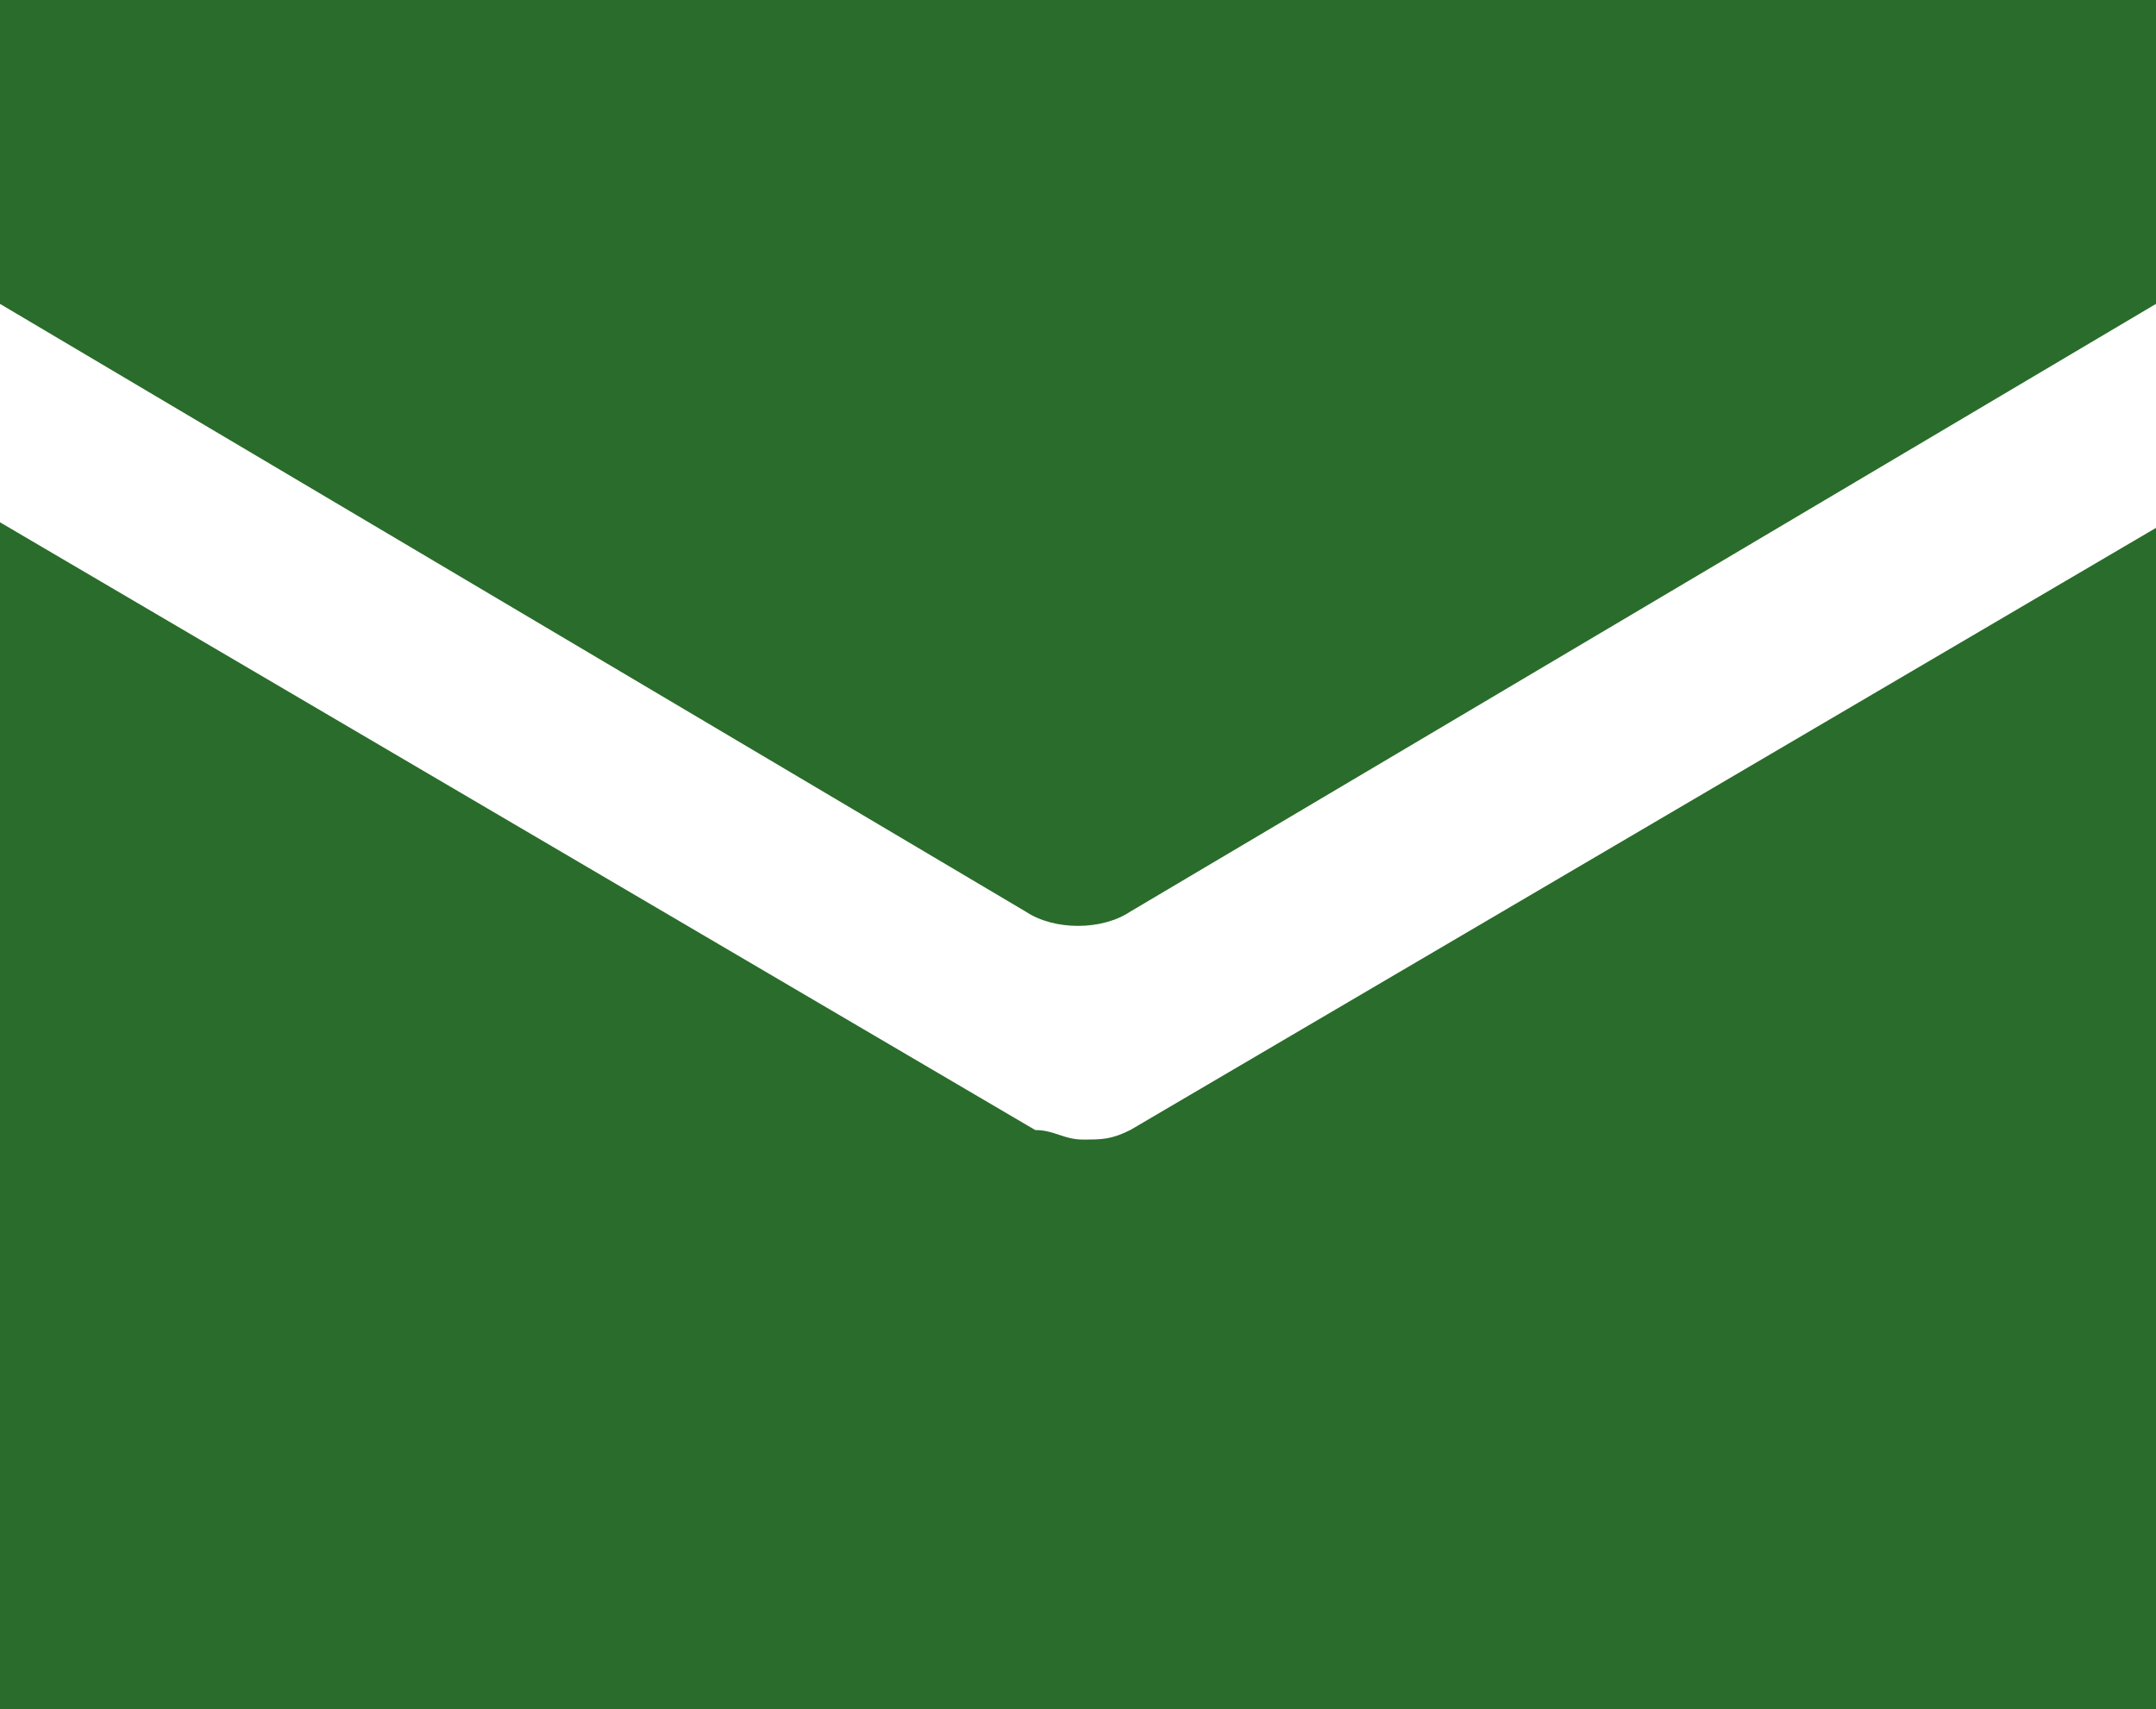 <?xml version="1.0" encoding="UTF-8"?>
<svg id="Layer_1" data-name="Layer 1" xmlns="http://www.w3.org/2000/svg" version="1.1" viewBox="0 0 22.7 18">
  <defs>
    <style>
      .cls-1 {
        fill: #2a6c2b;
      }

      .cls-1, .cls-2, .cls-3 {
        stroke-width: 0px;
      }

      .cls-2 {
        fill: #010101;
      }

      .cls-3 {
        fill: #454545;
      }

      .cls-3, .cls-4 {
        display: none;
      }
    </style>
  </defs>
  <path id="_8" data-name="8" class="cls-3" d="M79.5,62l-3.3-7.1c-.5-1.1-1.6-1.8-2.8-1.8s-.6,0-.9.1l-3.9,1c-.6-.5-2.4-2.4-5.6-9.4-3.3-7-3.6-9.6-3.6-10.3l3.3-2.4c1.2-.8,1.7-2.5,1.1-3.8l-3.3-7.1c-.5-1.1-1.6-1.8-2.9-1.8s-1.2.2-1.7.5l-2,1.3c-1.8,1.1-3,2.7-3.7,4.9-.6,1.9-.8,4.2-.5,6.9.4,4.5,2.1,10.1,4.8,15.8,2.3,4.9,5.1,9.4,7.8,12.5,3.5,4,7,6.1,10.3,6.1s1.8-.2,2.7-.5l2.2-.7c.9-.3,1.6-.9,2-1.7.4-.8.4-1.8,0-2.6Z"/>
  <path id="_7" data-name="7" class="cls-3" d="M72,22.1c-9.2,0-16.7,7.5-16.7,16.7s2.7,10.9,8.1,19.5c4,6.3,8,11.5,8,11.5.1.2.4.3.6.3h0c.2,0,.4-.1.6-.3,0,0,4.1-5.2,8-11.6,5.4-8.6,8.1-15.1,8.1-19.4,0-9.2-7.5-16.7-16.7-16.7ZM72,46.9c-4.4,0-8.1-3.6-8.1-8.1s3.6-8.1,8.1-8.1,8.1,3.6,8.1,8.1-3.6,8.1-8.1,8.1Z"/>
  <g class="cls-4">
    <path class="cls-2" d="M47.2,43.1l-13.8-13.8c2.2-3.1,3.5-6.8,3.5-10.9s-1.9-9.4-5.1-12.7h0c-.1-.1-.2-.2-.4-.4-1.8-1.8-3.8-3.1-6.1-4.1-.6-.2-1.2-.4-1.7-.6,0,0,0,0,0,0-.9-.3-1.9-.5-2.9-.6,0,0,0,0,0,0-.8,0-1.5-.1-2.3-.1-2.4,0-4.7.5-7,1.4-2.3.9-4.4,2.3-6.1,4.1-1.8,1.8-3.1,3.8-4.1,6.1-.9,2.2-1.4,4.6-1.4,7s.5,4.7,1.4,7c.9,2.3,2.3,4.4,4.1,6.1,1.8,1.8,3.8,3.1,6.1,4.1,2.2.9,4.6,1.4,7,1.4s4.7-.5,7-1.4c1.4-.6,2.7-1.3,3.9-2.2h0s0,0,0,0l13.7,13.7c1.1,1.1,2.9,1.1,4,0,1.1-1.1,1.1-2.9,0-4ZM23.2,32.7c0,0-.1,0-.2,0,0,0-.1,0-.2,0-.1,0-.2,0-.4.1,0,0-.1,0-.2,0,0,0-.2,0-.2,0,0,0-.1,0-.2,0-.1,0-.2,0-.3,0,0,0,0,0,0,0-.1,0-.3,0-.5,0,0,0,0,0,0,0-.5,0-1,.1-1.5.2h0c-.6,0-1.3,0-1.9,0h0c-1.3,0-2.6-.3-3.8-.7h0c-1.5-.5-3-1.2-4.3-2.2h0c-2.4-1.8-4.3-4.3-5.2-7.2h0c-.3-1-.6-2.1-.7-3.1-.2-1.5,0-2.9.2-4.4,0-.3.1-.7.2-1,.3-1.5.9-2.9,1.7-4.2.6-1,1.3-1.9,2.1-2.7,2.7-2.7,6.2-4.2,9.8-4.4h0c.3,0,.6,0,.9,0s.3,0,.5,0c0,0,.2,0,.2,0,0,0,0,0,0,0,3,.1,5.9,1.2,8.4,3.1,0,0,0,0,0,0,.5.4,1,.8,1.4,1.2,5.9,5.9,5.9,15.4,0,21.2-.2.2-.5.5-.8.7,0,0,0,0-.1,0,0,0,0,0-.1.1,0,0-.1.1-.2.2,0,0,0,0,0,0,0,0-.2.1-.3.2-1.4,1-2.8,1.8-4.4,2.3Z"/>
  </g>
  <g>
    <path class="cls-1" d="M22.7,5.5v12.5H0V5.5l10.9,6.4c.2,0,.3.1.5.1s.3,0,.5-.1l10.9-6.4Z"/>
    <path class="cls-1" d="M11.9,9.6c-.3.2-.8.2-1.1,0L0,3.2V0h22.7v3.2l-10.8,6.4Z"/>
  </g>
</svg>